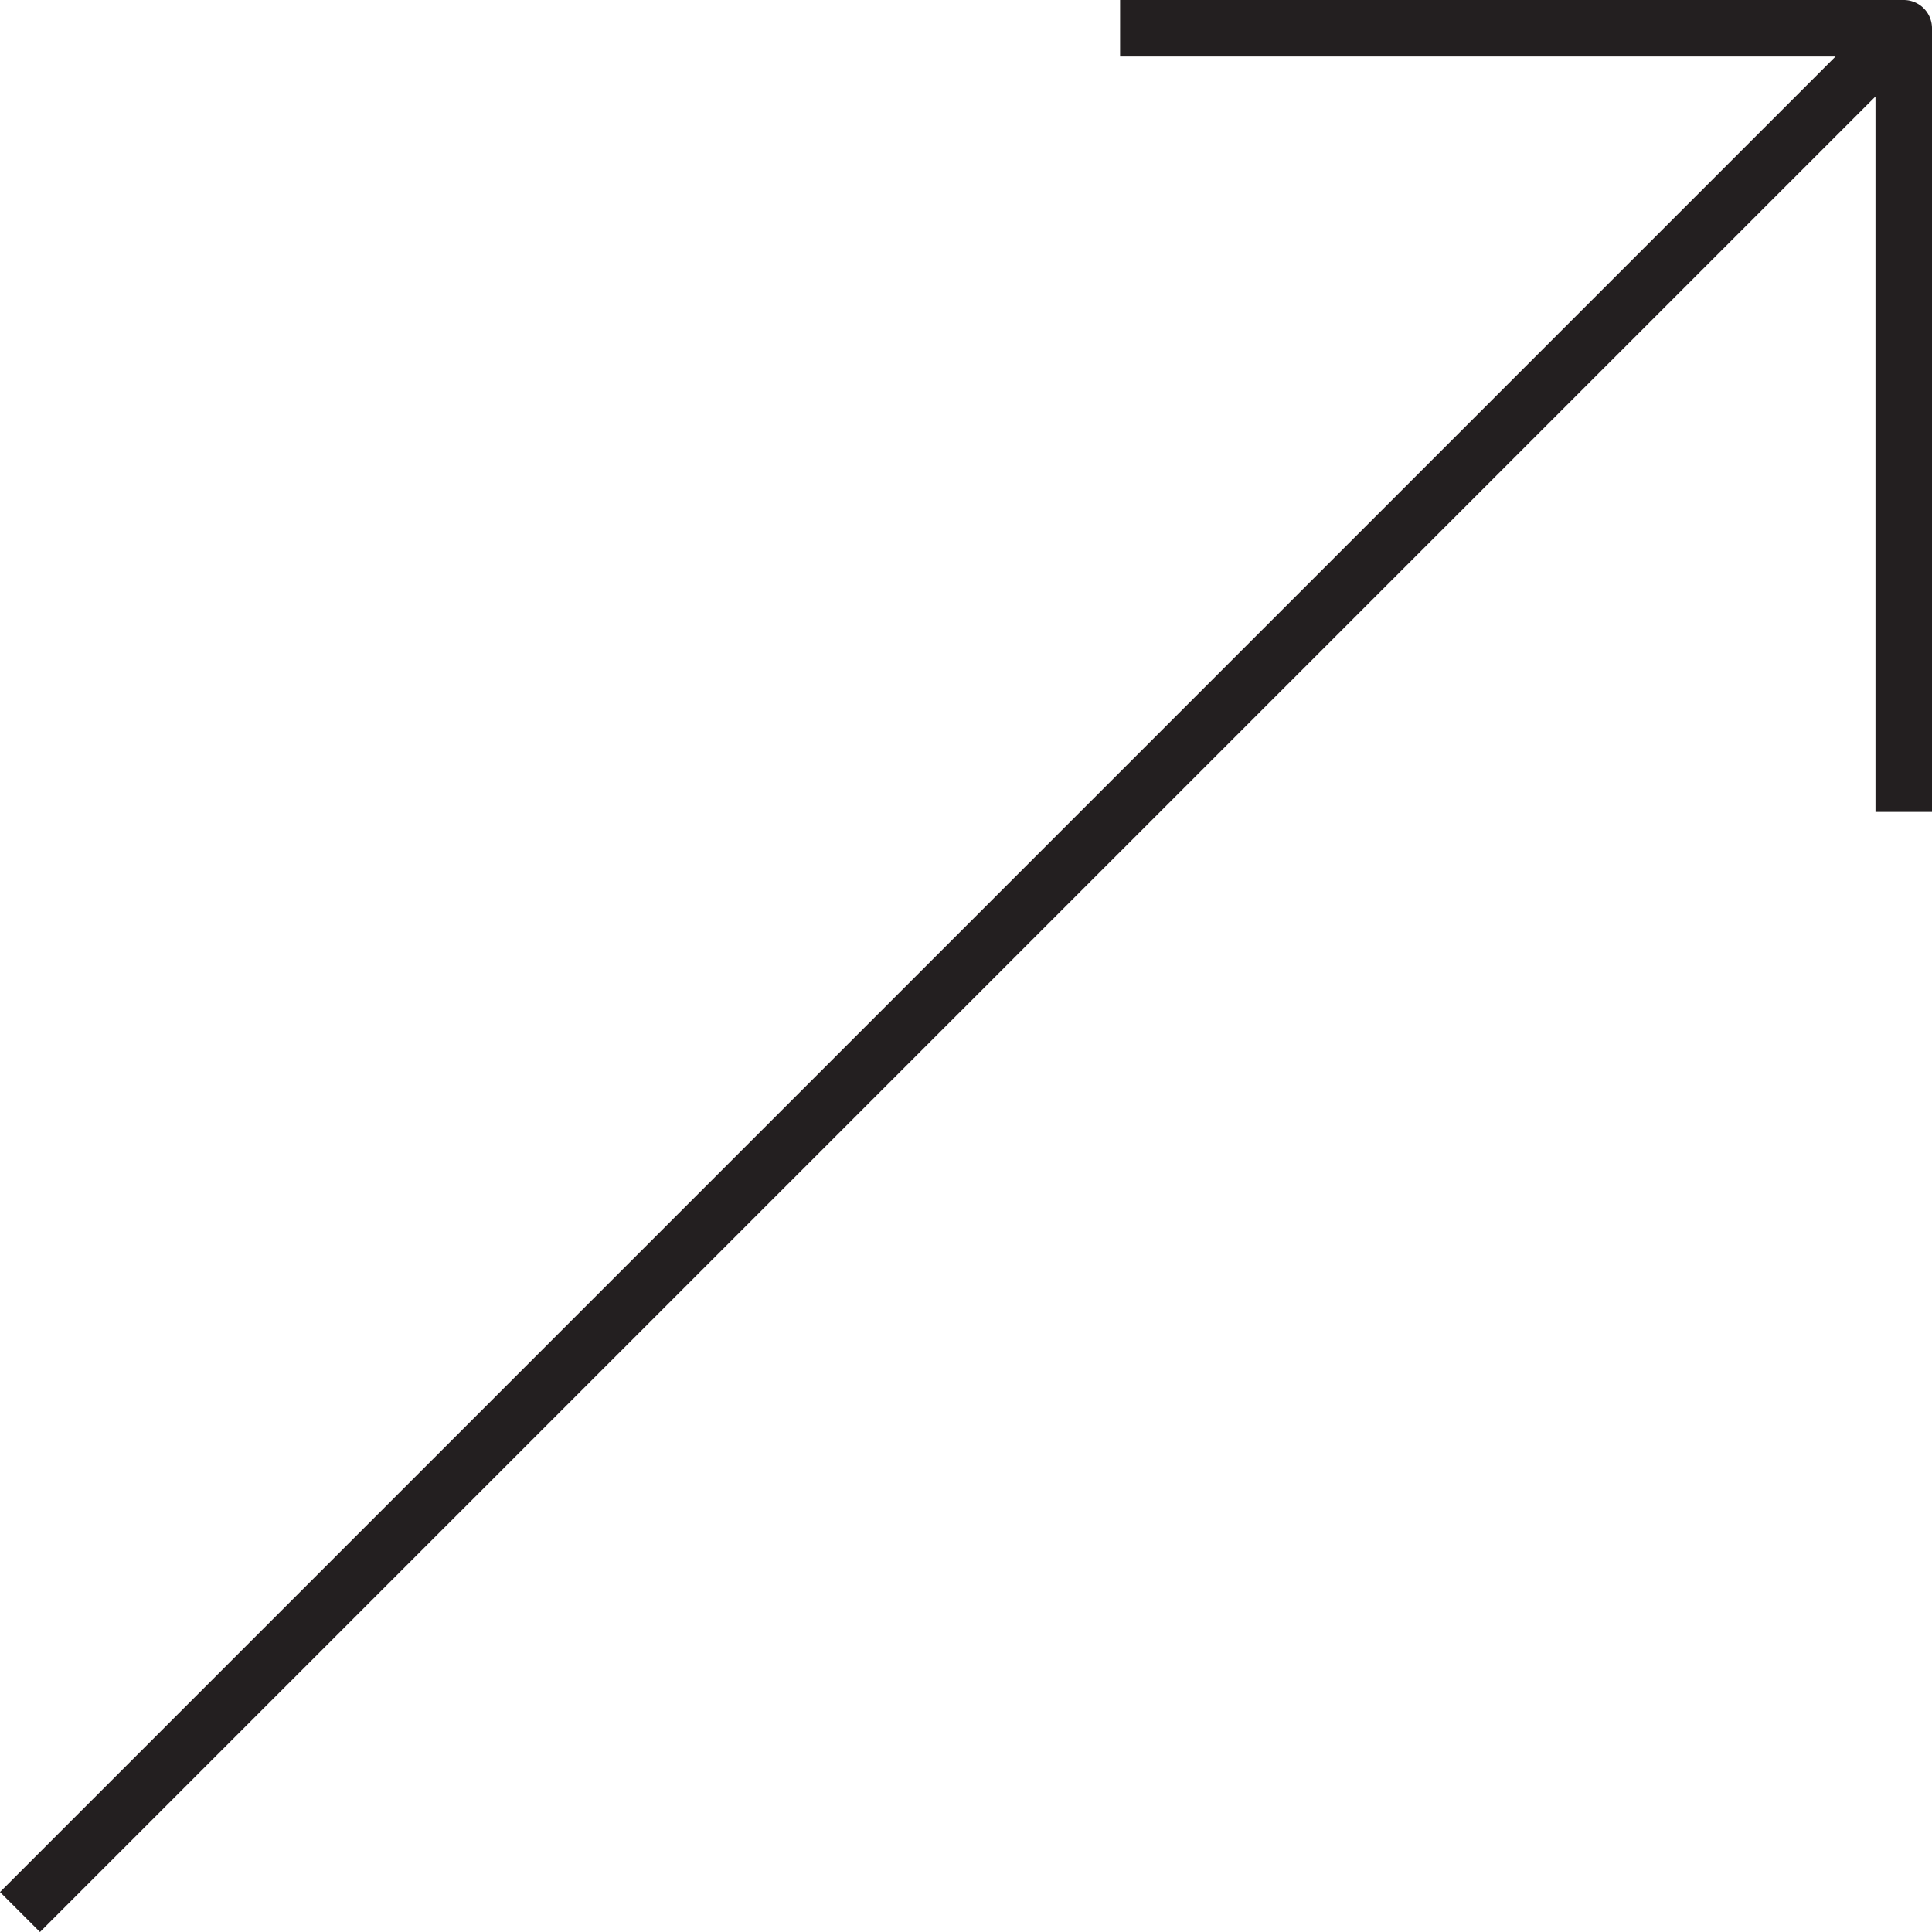 <?xml version="1.0" encoding="UTF-8"?><svg xmlns="http://www.w3.org/2000/svg" xmlns:xlink="http://www.w3.org/1999/xlink" height="512.8" preserveAspectRatio="xMidYMid meet" version="1.0" viewBox="0.0 0.0 512.8 512.8" width="512.8" zoomAndPan="magnify"><g data-name="Layer 2"><g data-name="Layer 1" id="change1_1"><path d="M505.3,0h-208V15H487.2L0,502.2l10.61,10.6L497.8,25.61V215.5h15V7.5A7.5,7.5,0,0,0,505.3,0Z" fill="#231f20"/></g></g></svg>